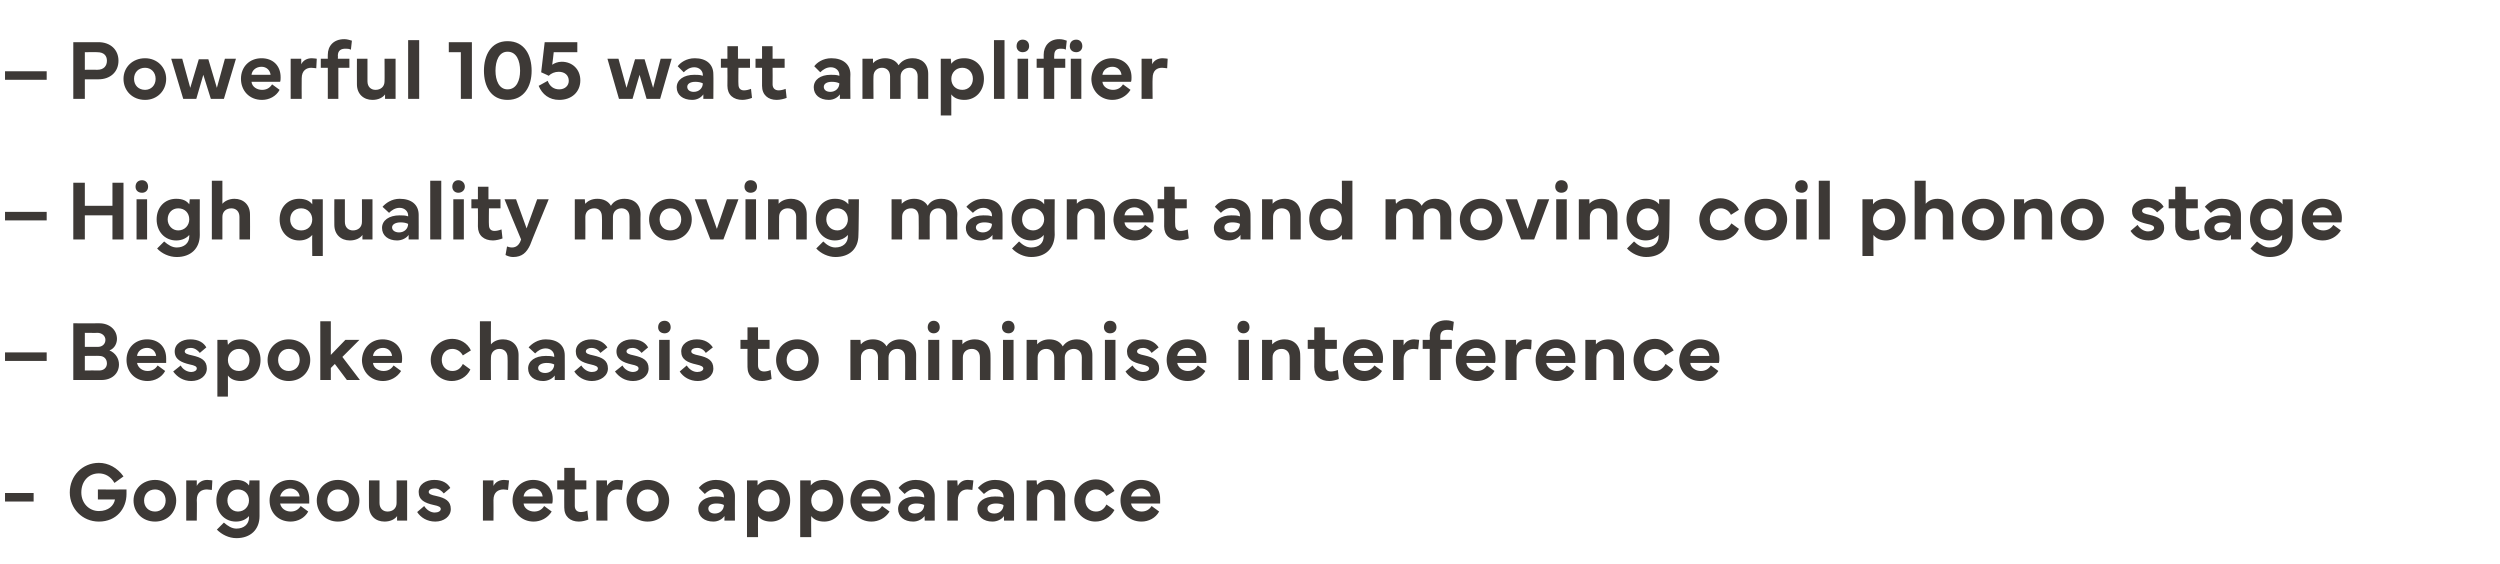 <?xml version="1.0" standalone="no"?><!DOCTYPE svg PUBLIC "-//W3C//DTD SVG 1.1//EN" "http://www.w3.org/Graphics/SVG/1.1/DTD/svg11.dtd"><svg xmlns="http://www.w3.org/2000/svg" version="1.1" width="498px" height="112.3px" viewBox="0 -8 498 112.3" style="top:-8px"><desc>– Powerful 105 watt amplifier – High quality moving magnet and moving coil phono stage – Bespoke chassis to minimise ...</desc><defs/><g id="Polygon116572"><path d="m6.7 91.9H1v-1.7h5.7v1.7zm7.2-1.8c0-3.3 2.5-5.9 5.8-5.9c1.9 0 3.7 1 4.9 2.7l-1.8 1.3c-.8-1.4-2-1.9-3.1-1.9c-2.1 0-3.5 1.6-3.5 3.8c0 2.1 1.5 3.7 3.5 3.7c1.9 0 3-1.1 3.2-2.3c.02-.02-3.4 0-3.4 0v-2s5.69.04 5.7 0v.9c0 2.9-2 5.5-5.5 5.5c-3.3 0-5.8-2.6-5.8-5.8zm12.7 1.6c0-2.3 1.8-4.1 4.3-4.1c2.4 0 4.2 1.8 4.2 4.1c0 2.4-1.8 4.2-4.2 4.2c-2.5 0-4.3-1.8-4.3-4.2zm4.3 2.2c1.2 0 2.1-.9 2.1-2.2c0-1.3-.9-2.2-2.1-2.2c-1.3 0-2.2.9-2.2 2.2c0 1.3.9 2.2 2.2 2.2zm6.2-6.2h2.1s.01 1.11 0 1.1c.4-.8 1.2-1.2 2.1-1.2c.5 0 .9.1 1 .1l-.1 1.9c-.3 0-.6-.1-1-.1c-1 0-2 .5-2 2.1c.05 0 0 4.1 0 4.1h-2.1v-8zm9.9-.1c1.3 0 2.1.4 2.6 1.1c.03-.02.1-1 .1-1h2v7.1c0 2.7-1.8 4.4-4.6 4.4c-1.5 0-2.9-.7-3.9-1.7l1.4-1.4c.8.7 1.6 1.2 2.5 1.2c1.5 0 2.5-.9 2.5-2.2v-.3c-.5.6-1.4 1.1-2.6 1.1c-2.3 0-3.9-1.8-3.9-4.2c0-2.4 1.6-4.1 3.9-4.1zm-1.7 4.1c0 1.2.9 2.2 2.1 2.2c1.3 0 2.2-1 2.2-2.2c0-1.3-.9-2.2-2.2-2.2c-1.2 0-2.1.9-2.1 2.2zm8.4 0c0-2.4 1.7-4.1 4.1-4.1c2.2 0 3.8 1.4 3.8 3.8v.9h-5.8c.2 1 1.1 1.6 2.1 1.6c.8 0 1.5-.3 2-1.1l1.5 1.1c-.7 1.3-2.1 2-3.5 2c-2.6 0-4.2-1.9-4.2-4.2zm6-.8c-.1-.9-.9-1.6-1.9-1.6c-1 0-1.8.7-2 1.6h3.9zm3.4.8c0-2.3 1.8-4.1 4.2-4.1c2.5 0 4.3 1.8 4.3 4.1c0 2.4-1.8 4.2-4.3 4.2c-2.4 0-4.2-1.8-4.2-4.2zm4.2 2.2c1.3 0 2.2-.9 2.2-2.2c0-1.3-.9-2.2-2.2-2.2c-1.2 0-2.1.9-2.1 2.2c0 1.3.9 2.2 2.1 2.2zm6.2-1.1c-.03-.03 0-5.1 0-5.1h2.1v4.5c0 1.1.7 1.7 1.6 1.7c1 0 1.8-.6 1.8-1.7c.02.03 0-4.5 0-4.5h2.1v8h-2s-.02-.89 0-.9c-.4.6-1.3 1.1-2.5 1.1c-1.8 0-3.1-1.2-3.1-3.1zm11 0c.5.8 1.3 1.3 2.1 1.3c.7 0 1.2-.3 1.2-.7c0-.4-.4-.6-1.4-.8c-1.8-.4-3-1-3-2.6c0-1.5 1.4-2.4 3.1-2.4c1.7 0 2.7.7 3.2 1.6l-1.3 1.1c-.4-.5-1-1-1.8-1c-.7 0-1.2.3-1.2.7c0 .4.5.6 1.5.8c1.8.4 2.9 1 2.9 2.6c0 1.5-1.4 2.5-3.1 2.5c-1.6 0-2.9-.8-3.6-1.9l1.4-1.2zm11.7-5.1h2.1s-.01 1.11 0 1.1c.4-.8 1.2-1.2 2.1-1.2c.4 0 .8.1 1 .1l-.2 1.9c-.2 0-.5-.1-.9-.1c-1 0-2 .5-2 2.1c.03 0 0 4.1 0 4.1h-2.1v-8zm5.9 4c0-2.4 1.8-4.1 4.1-4.1c2.2 0 3.9 1.4 3.9 3.8c0 .3 0 .6-.1.9h-5.7c.1 1 1.1 1.6 2.1 1.6c.8 0 1.5-.3 2-1.1l1.5 1.1c-.8 1.3-2.2 2-3.6 2c-2.5 0-4.2-1.9-4.2-4.2zm6-.8c-.1-.9-.8-1.6-1.8-1.6c-1.1 0-1.9.7-2 1.6h3.8zm2.9-1.4v-1.8h1.4v-2.5h2.1v2.5h2.3v1.8h-2.3v3.3c0 .8.5 1.2 1.2 1.2c.4 0 .9-.1 1.3-.3l.2 1.8c-.5.2-1.2.4-1.9.4c-1.7 0-2.9-1-2.9-2.8c-.02-.03 0-3.6 0-3.6H111zm7.8-1.8h2.1s.05 1.11 0 1.1c.5-.8 1.2-1.2 2.1-1.2c.5 0 .9.1 1.1.1l-.2 1.9c-.2 0-.6-.1-1-.1c-.9 0-1.9.5-1.9 2.1c-.02 0 0 4.1 0 4.1h-2.2v-8zm6 4c0-2.3 1.8-4.1 4.2-4.1c2.5 0 4.3 1.8 4.3 4.1c0 2.4-1.8 4.2-4.3 4.2c-2.4 0-4.2-1.8-4.2-4.2zm4.2 2.2c1.3 0 2.2-.9 2.2-2.2c0-1.3-.9-2.2-2.2-2.2c-1.2 0-2.1.9-2.1 2.2c0 1.3.9 2.2 2.1 2.2zm10.1-.5c0-1.5 1.4-2.5 3.5-2.5c.5 0 1.1 0 1.6.2v-.2c0-.8-.7-1.5-1.7-1.5c-.9 0-1.6.5-2.1 1l-1.2-1.2c.5-.7 1.7-1.6 3.4-1.6c2.3 0 3.8 1.2 3.8 3.2c-.03-.02 0 4.9 0 4.9h-2.1s.05-.9 0-.9c-.4.6-1.2 1.1-2.2 1.1c-1.8 0-3-1-3-2.5zm2-.1c0 .6.5 1 1.3 1c1 0 1.8-.7 1.8-1.7c-.3-.2-.9-.3-1.5-.3c-1 0-1.6.4-1.6 1zm7.7 5.7V87.7h2.1s.04.98 0 1c.6-.7 1.4-1.1 2.7-1.1c2.2 0 3.8 1.7 3.8 4.1c0 2.4-1.6 4.2-3.8 4.2c-1.2 0-2.1-.4-2.6-1.1c-.03.05 0 4.2 0 4.2h-2.2zm4.3-5.1c1.3 0 2.2-.9 2.2-2.2c0-1.3-.9-2.2-2.2-2.2c-1.2 0-2.1 1-2.1 2.2c0 1.3.9 2.2 2.1 2.2zm6.3 5.1V87.7h2.1s.03.98 0 1c.6-.7 1.4-1.1 2.7-1.1c2.2 0 3.8 1.7 3.8 4.1c0 2.4-1.6 4.2-3.8 4.2c-1.2 0-2.1-.4-2.6-1.1c-.04.05 0 4.2 0 4.2h-2.2zm4.3-5.1c1.3 0 2.2-.9 2.2-2.2c0-1.3-.9-2.2-2.2-2.2c-1.2 0-2.1 1-2.1 2.2c0 1.3.9 2.2 2.1 2.2zm5.7-2.2c.1-2.4 1.8-4.1 4.1-4.1c2.2 0 3.9 1.4 3.9 3.8c0 .3 0 .6-.1.9h-5.7c.1 1 1.1 1.6 2.1 1.6c.8 0 1.5-.3 2-1.1l1.5 1.1c-.8 1.3-2.2 2-3.6 2c-2.5 0-4.2-1.9-4.2-4.2zm6-.8c-.1-.9-.8-1.6-1.8-1.6c-1.1 0-1.9.7-2 1.6h3.8zm3.5 2.5c0-1.5 1.4-2.5 3.5-2.5c.5 0 1.1 0 1.7.2v-.2c0-.8-.8-1.5-1.8-1.5c-.9 0-1.6.5-2.1 1l-1.2-1.2c.5-.7 1.7-1.6 3.4-1.6c2.3 0 3.8 1.2 3.8 3.2c-.02-.02 0 4.9 0 4.9h-2s-.04-.9 0-.9c-.5.6-1.3 1.1-2.3 1.1c-1.8 0-3-1-3-2.5zm2-.1c0 .6.5 1 1.3 1c1.1 0 1.9-.7 1.9-1.7c-.4-.2-.9-.3-1.6-.3c-.9 0-1.6.4-1.6 1zm7.8-5.6h2s.06 1.11.1 1.1c.4-.8 1.1-1.2 2-1.2c.5 0 .9.1 1.1.1l-.2 1.9c-.2 0-.6-.1-1-.1c-.9 0-1.9.5-1.9 2.1v4.1h-2.1v-8zm6 5.7c0-1.5 1.4-2.5 3.5-2.5c.6 0 1.2 0 1.7.2v-.2c0-.8-.7-1.5-1.7-1.5c-1 0-1.6.5-2.2 1l-1.2-1.2c.6-.7 1.7-1.6 3.4-1.6c2.4 0 3.8 1.2 3.8 3.2v4.9h-2s-.02-.9 0-.9c-.4.6-1.3 1.1-2.3 1.1c-1.8 0-3-1-3-2.5zm2-.1c0 .6.5 1 1.4 1c1 0 1.8-.7 1.8-1.7c-.4-.2-.9-.3-1.5-.3c-1 0-1.7.4-1.7 1zm7.8 2.4v-8h2s.05.94.1.9c.4-.5 1.2-1 2.4-1c1.9 0 3.2 1.2 3.2 3.1c-.04-.02 0 5 0 5H210s.03-4.47 0-4.5c0-1.1-.7-1.7-1.6-1.7c-1 0-1.8.6-1.8 1.7v4.5h-2.1zm9.5-4c0-2.3 1.9-4.2 4.3-4.2c1.5 0 3 .8 3.7 2.3l-1.6 1c-.5-.9-1.3-1.3-2.1-1.3c-1.2 0-2.1 1-2.1 2.2c0 1.3.9 2.2 2.1 2.2c.9 0 1.6-.4 2.1-1.4l1.6 1.1c-.8 1.5-2.3 2.3-3.8 2.3c-2.3 0-4.2-1.9-4.2-4.2zm9.2 0c0-2.4 1.7-4.1 4.1-4.1c2.2 0 3.8 1.4 3.8 3.8v.9h-5.8c.2 1 1.1 1.6 2.1 1.6c.8 0 1.5-.3 2-1.1l1.5 1.1c-.7 1.3-2.1 2-3.5 2c-2.6 0-4.2-1.9-4.2-4.2zm6-.8c-.1-.9-.9-1.6-1.9-1.6c-1 0-1.8.7-2 1.6h3.9z" stroke="none" fill="#3d3936"/></g><g id="Polygon116571"><path d="m9.3 63.9H1v-1.7h8.3v1.7zm5.3-7.5s5.22.02 5.2 0c2 0 3.5 1.3 3.5 3.1c0 .8-.4 1.9-1.5 2.3c1.2.5 1.9 1.6 1.9 2.8c0 1.8-1.4 3.1-3.5 3.1h-5.6V56.4zm2.3 1.9v2.8h2.6c.9 0 1.5-.6 1.5-1.4c0-.8-.7-1.4-1.6-1.4c.03.04-2.5 0-2.5 0zm0 4.6v2.9s2.92-.03 2.9 0c.9 0 1.5-.6 1.5-1.4c0-.9-.6-1.5-1.5-1.5c.02-.04-2.9 0-2.9 0zm8.3.8c0-2.4 1.7-4.1 4.1-4.1c2.2 0 3.8 1.4 3.8 3.8v.9h-5.8c.2 1 1.1 1.6 2.1 1.6c.8 0 1.5-.3 2-1.1l1.5 1.1c-.7 1.3-2.1 2-3.5 2c-2.6 0-4.2-1.9-4.2-4.2zm5.9-.8c-.1-.9-.8-1.6-1.8-1.6c-1.1 0-1.9.7-2 1.6h3.8zm4.9 1.9c.4.8 1.3 1.3 2.1 1.3c.6 0 1.1-.3 1.1-.7c0-.4-.4-.6-1.4-.8c-1.7-.4-3-1-3-2.6c0-1.5 1.4-2.4 3.1-2.4c1.7 0 2.7.7 3.2 1.6l-1.3 1.1c-.4-.5-1-1-1.8-1c-.7 0-1.2.3-1.2.7c0 .4.5.6 1.5.8c1.8.4 2.9 1 2.9 2.6c0 1.5-1.4 2.5-3.1 2.5c-1.6 0-2.8-.8-3.6-1.9l1.5-1.2zm7.3 6.2V59.7h2l.1 1c.5-.7 1.3-1.1 2.6-1.1c2.3 0 3.9 1.7 3.9 4.1c0 2.4-1.6 4.2-3.9 4.2c-1.2 0-2.1-.4-2.6-1.1c.02.05 0 4.2 0 4.2h-2.1zm4.3-5.1c1.2 0 2.1-.9 2.1-2.2c0-1.3-.9-2.2-2.1-2.2c-1.3 0-2.2 1-2.2 2.2c0 1.3.9 2.2 2.2 2.2zm5.7-2.2c0-2.3 1.8-4.1 4.2-4.1c2.5 0 4.3 1.8 4.3 4.1c0 2.4-1.8 4.2-4.3 4.2c-2.4 0-4.2-1.8-4.2-4.2zm4.2 2.2c1.3 0 2.2-.9 2.2-2.2c0-1.3-.9-2.2-2.2-2.2c-1.2 0-2.1.9-2.1 2.2c0 1.3.9 2.2 2.1 2.2zm8.4-9.9v6.7l2.9-3h2.8l-3.4 3.4l3.5 4.6h-2.6l-2.4-3.2l-.8.8v2.4h-2.1V56h2.1zm6.2 7.7c.1-2.4 1.8-4.1 4.1-4.1c2.2 0 3.9 1.4 3.9 3.8c0 .3 0 .6-.1.9h-5.7c.1 1 1.1 1.6 2.1 1.6c.8 0 1.5-.3 2-1.1l1.5 1.1c-.8 1.3-2.2 2-3.6 2c-2.5 0-4.2-1.9-4.2-4.2zm6-.8c-.1-.9-.8-1.6-1.8-1.6c-1.1 0-1.9.7-2 1.6h3.8zm7.7.8c0-2.3 1.9-4.2 4.3-4.2c1.5 0 3 .8 3.7 2.3l-1.6 1c-.5-.9-1.3-1.3-2.1-1.3c-1.3 0-2.1 1-2.1 2.2c0 1.3.9 2.2 2.1 2.2c.9 0 1.6-.4 2.1-1.4l1.5 1.1c-.7 1.5-2.2 2.3-3.7 2.3c-2.4 0-4.2-1.9-4.2-4.2zm9.8 4V56h2.2s-.04 4.57 0 4.6c.4-.5 1.2-1 2.4-1c1.8 0 3.1 1.2 3.1 3.1c-.02-.02 0 5 0 5h-2.2s.05-4.47 0-4.5c0-1.1-.7-1.7-1.6-1.7c-.9 0-1.7.6-1.7 1.7c-.04.03 0 4.5 0 4.5h-2.2zm9.6-2.3c0-1.5 1.4-2.5 3.5-2.5c.6 0 1.2 0 1.7.2v-.2c0-.8-.7-1.5-1.7-1.5c-.9 0-1.6.5-2.1 1l-1.3-1.2c.6-.7 1.8-1.6 3.4-1.6c2.4 0 3.8 1.2 3.8 3.2c.02-.02 0 4.9 0 4.9h-2v-.9c-.4.6-1.3 1.1-2.3 1.1c-1.8 0-3-1-3-2.5zm2-.1c0 .6.6 1 1.4 1c1 0 1.8-.7 1.8-1.7c-.4-.2-.9-.3-1.5-.3c-1 0-1.7.4-1.7 1zm8.6-.5c.5.8 1.3 1.3 2.1 1.3c.7 0 1.2-.3 1.2-.7c0-.4-.5-.6-1.4-.8c-1.8-.4-3-1-3-2.6c0-1.5 1.4-2.4 3.1-2.4c1.6 0 2.6.7 3.2 1.6l-1.4 1.1c-.3-.5-.9-1-1.8-1c-.6 0-1.1.3-1.1.7c0 .4.5.6 1.5.8c1.8.4 2.9 1 2.9 2.6c0 1.5-1.5 2.5-3.2 2.5c-1.5 0-2.8-.8-3.5-1.9l1.4-1.2zm8.2 0c.4.8 1.3 1.3 2.1 1.3c.6 0 1.1-.3 1.1-.7c0-.4-.4-.6-1.4-.8c-1.7-.4-3-1-3-2.6c0-1.5 1.4-2.4 3.1-2.4c1.7 0 2.7.7 3.2 1.6l-1.3 1.1c-.4-.5-1-1-1.8-1c-.7 0-1.2.3-1.2.7c0 .4.5.6 1.5.8c1.8.4 2.9 1 2.9 2.6c0 1.5-1.4 2.5-3.1 2.5c-1.6 0-2.8-.8-3.6-1.9l1.5-1.2zm8.4-8.9c.7 0 1.2.5 1.2 1.3c0 .7-.5 1.2-1.2 1.2c-.8 0-1.3-.5-1.3-1.2c0-.8.5-1.3 1.3-1.3zm-1.1 11.8v-8h2.1v8h-2.1zm5.5-2.9c.5.8 1.3 1.3 2.1 1.3c.7 0 1.2-.3 1.2-.7c0-.4-.5-.6-1.4-.8c-1.8-.4-3-1-3-2.6c0-1.5 1.4-2.4 3.1-2.4c1.6 0 2.6.7 3.2 1.6l-1.4 1.1c-.3-.5-.9-1-1.7-1c-.7 0-1.2.3-1.2.7c0 .4.5.6 1.5.8c1.8.4 2.9 1 2.9 2.6c0 1.5-1.4 2.5-3.1 2.5c-1.6 0-2.9-.8-3.6-1.9l1.4-1.2zm10.7-3.3v-1.8h1.4v-2.5h2.1v2.5h2.3v1.8H151s.01 3.27 0 3.3c0 .8.5 1.2 1.2 1.2c.4 0 .9-.1 1.3-.3l.2 1.8c-.5.2-1.2.4-1.9.4c-1.7 0-2.9-1-2.9-2.8c-.02-.03 0-3.6 0-3.6h-1.4zm7.1 2.2c0-2.3 1.8-4.1 4.2-4.1c2.5 0 4.3 1.8 4.3 4.1c0 2.4-1.8 4.2-4.3 4.2c-2.4 0-4.2-1.8-4.2-4.2zm4.2 2.2c1.3 0 2.2-.9 2.2-2.2c0-1.3-.9-2.2-2.2-2.2c-1.2 0-2.1.9-2.1 2.2c0 1.3.9 2.2 2.1 2.2zm10.6 1.8v-8h2s.06.94.1.9c.4-.5 1.2-1 2.4-1c1.2 0 2.2.5 2.7 1.4c.5-.9 1.6-1.4 2.7-1.4c1.9 0 3.2 1.1 3.2 3.1c-.03-.02 0 5 0 5h-2.2s.04-4.47 0-4.5c0-1.1-.6-1.7-1.6-1.7c-.9 0-1.7.6-1.7 1.7v4.5h-2.1s-.04-4.47 0-4.5c0-1.1-.7-1.7-1.6-1.7c-.9 0-1.8.6-1.8 1.7c.03.03 0 4.5 0 4.5h-2.1zM186 55.9c.7 0 1.2.5 1.2 1.3c0 .7-.5 1.2-1.2 1.2c-.7 0-1.2-.5-1.2-1.2c0-.8.5-1.3 1.2-1.3zm-1.1 11.8v-8h2.2v8h-2.2zm4.8 0v-8h2s.03.94 0 .9c.4-.5 1.3-1 2.5-1c1.8 0 3.1 1.2 3.1 3.1c.04-.02 0 5 0 5h-2.1v-4.5c0-1.1-.7-1.7-1.6-1.7c-1 0-1.8.6-1.8 1.7v4.5h-2.1zm11.2-11.8c.7 0 1.2.5 1.2 1.3c0 .7-.5 1.2-1.2 1.2c-.8 0-1.3-.5-1.3-1.2c0-.8.5-1.3 1.3-1.3zm-1.1 11.8v-8h2.1v8h-2.1zm4.7 0v-8h2.1v.9c.4-.5 1.3-1 2.4-1c1.3 0 2.2.5 2.7 1.4c.6-.9 1.6-1.4 2.8-1.4c1.8 0 3.1 1.1 3.1 3.1c.01-.02 0 5 0 5h-2.1s-.03-4.47 0-4.5c0-1.1-.7-1.7-1.6-1.7c-.9 0-1.8.6-1.8 1.7c.03-.02 0 4.5 0 4.5H210v-4.5c0-1.1-.7-1.7-1.6-1.7c-.9 0-1.7.6-1.7 1.7c-.03.03 0 4.5 0 4.5h-2.2zm16.6-11.8c.8 0 1.3.5 1.3 1.3c0 .7-.5 1.2-1.3 1.2c-.7 0-1.2-.5-1.2-1.2c0-.8.5-1.3 1.2-1.3zm-1 11.8v-8h2.1v8h-2.1zm5.5-2.9c.5.8 1.3 1.3 2.1 1.3c.7 0 1.2-.3 1.2-.7c0-.4-.5-.6-1.4-.8c-1.8-.4-3-1-3-2.6c0-1.5 1.4-2.4 3.1-2.4c1.6 0 2.6.7 3.2 1.6l-1.4 1.1c-.3-.5-.9-1-1.7-1c-.7 0-1.2.3-1.2.7c0 .4.5.6 1.5.8c1.8.4 2.9 1 2.9 2.6c0 1.5-1.5 2.5-3.2 2.5c-1.5 0-2.8-.8-3.5-1.9l1.4-1.2zm6.8-1.1c0-2.4 1.7-4.1 4.1-4.1c2.2 0 3.8 1.4 3.8 3.8v.9h-5.8c.2 1 1.1 1.6 2.1 1.6c.8 0 1.5-.3 2-1.1l1.5 1.1c-.7 1.3-2.1 2-3.5 2c-2.6 0-4.2-1.9-4.2-4.2zm5.9-.8c-.1-.9-.8-1.6-1.8-1.6c-1.1 0-1.9.7-2 1.6h3.8zm9.4-7c.7 0 1.2.5 1.2 1.3c0 .7-.5 1.2-1.2 1.2c-.7 0-1.2-.5-1.2-1.2c0-.8.5-1.3 1.2-1.3zm-1 11.8v-8h2.1v8h-2.1zm4.7 0v-8h2s.04.94 0 .9c.5-.5 1.3-1 2.5-1c1.8 0 3.1 1.2 3.1 3.1c.04-.02 0 5 0 5h-2.1s.02-4.47 0-4.5c0-1.1-.7-1.7-1.6-1.7c-1 0-1.8.6-1.8 1.7v4.5h-2.1zm9.1-6.2v-1.8h1.3v-2.5h2.1v2.5h2.4v1.8H264s-.05 3.27 0 3.3c0 .8.4 1.2 1.1 1.2c.4 0 .9-.1 1.4-.3l.2 1.8c-.5.2-1.3.4-1.9.4c-1.8 0-3-1-3-2.8c.03-.03 0-3.6 0-3.6h-1.3zm7 2.2c0-2.4 1.8-4.1 4.1-4.1c2.2 0 3.9 1.4 3.9 3.8c0 .3 0 .6-.1.9h-5.7c.1 1 1.1 1.6 2.1 1.6c.8 0 1.4-.3 2-1.1l1.5 1.1c-.8 1.3-2.2 2-3.6 2c-2.5 0-4.2-1.9-4.2-4.2zm6-.8c-.1-.9-.8-1.6-1.8-1.6c-1.1 0-1.9.7-2 1.6h3.8zm4-3.2h2.1v1.1c.4-.8 1.2-1.2 2.1-1.2c.4 0 .8.1 1 .1l-.2 1.9c-.2 0-.5-.1-.9-.1c-1 0-2 .5-2 2.1c.03 0 0 4.1 0 4.1h-2.1v-8zm5.9 1.8v-1.8h1.4s.05-.76 0-.8c0-1.7 1.1-3.1 3.3-3.1c.7 0 1.2.2 1.5.3l-.2 1.8c-.3-.2-.7-.2-1-.2c-.9 0-1.5.3-1.5 1.4v.6h2.3v1.8H287v6.2h-2.2v-6.2h-1.4zm6.6 2.2c0-2.4 1.7-4.1 4.1-4.1c2.2 0 3.8 1.4 3.8 3.8c0 .3 0 .6-.1.9h-5.7c.1 1 1.1 1.6 2.1 1.6c.8 0 1.5-.3 2-1.1l1.5 1.1c-.7 1.3-2.1 2-3.5 2c-2.6 0-4.2-1.9-4.2-4.2zm5.9-.8c-.1-.9-.8-1.6-1.8-1.6c-1.1 0-1.9.7-2 1.6h3.8zm4-3.2h2.1s.03 1.11 0 1.1c.4-.8 1.2-1.2 2.1-1.2c.5 0 .9.1 1 .1l-.1 1.9c-.2 0-.6-.1-1-.1c-.9 0-1.9.5-1.9 2.1c-.03 0 0 4.1 0 4.1h-2.2v-8zm6 4c0-2.4 1.7-4.1 4.1-4.1c2.2 0 3.8 1.4 3.8 3.8v.9H308c.2 1 1.1 1.6 2.1 1.6c.8 0 1.5-.3 2-1.1l1.5 1.1c-.7 1.3-2.1 2-3.5 2c-2.6 0-4.2-1.9-4.2-4.2zm5.9-.8c-.1-.9-.8-1.6-1.8-1.6c-1.1 0-1.9.7-2 1.6h3.8zm4 4.8v-8h2.1s.01.94 0 .9c.4-.5 1.3-1 2.5-1c1.8 0 3.1 1.2 3.1 3.1c.01-.02 0 5 0 5h-2.1v-4.5c0-1.1-.7-1.7-1.7-1.7c-.9 0-1.7.6-1.7 1.7c-.03.03 0 4.5 0 4.5h-2.2zm9.6-4c0-2.3 1.9-4.2 4.3-4.2c1.4 0 2.9.8 3.7 2.3l-1.7 1c-.4-.9-1.2-1.3-2-1.3c-1.3 0-2.2 1-2.2 2.2c0 1.3.9 2.2 2.2 2.2c.8 0 1.5-.4 2.1-1.4l1.5 1.1c-.7 1.5-2.2 2.3-3.7 2.3c-2.4 0-4.2-1.9-4.2-4.2zm9.1 0c.1-2.4 1.8-4.1 4.1-4.1c2.2 0 3.9 1.4 3.9 3.8c0 .3 0 .6-.1.9h-5.7c.1 1 1.1 1.6 2.1 1.6c.8 0 1.5-.3 2-1.1l1.5 1.1c-.8 1.3-2.2 2-3.6 2c-2.5 0-4.2-1.9-4.2-4.2zm6-.8c-.1-.9-.8-1.6-1.8-1.6c-1.1 0-1.9.7-2 1.6h3.8z" stroke="none" fill="#3d3936"/></g><g id="Polygon116570"><path d="m9.3 35.9H1v-1.7h8.3v1.7zm7.6-7.5v4.6h5.5v-4.6h2.2v11.3h-2.2v-4.8h-5.5v4.8h-2.3V28.4h2.3zm11.4-.5c.7 0 1.2.5 1.2 1.3c0 .7-.5 1.2-1.2 1.2c-.8 0-1.3-.5-1.3-1.2c0-.8.5-1.3 1.3-1.3zm-1.1 11.8v-8h2.1v8h-2.1zm7.9-8.1c1.3 0 2.1.4 2.6 1.1l.1-1h2s-.02 7.15 0 7.1c0 2.7-1.8 4.4-4.6 4.4c-1.5 0-3-.7-3.9-1.7l1.4-1.4c.8.7 1.6 1.2 2.5 1.2c1.5 0 2.5-.9 2.5-2.2v-.3c-.5.6-1.4 1.1-2.6 1.1c-2.3 0-3.9-1.8-3.9-4.2c0-2.4 1.6-4.1 3.9-4.1zm-1.7 4.1c0 1.2.9 2.2 2.1 2.2c1.3 0 2.2-1 2.2-2.2c0-1.3-.9-2.2-2.2-2.2c-1.2 0-2.1.9-2.1 2.2zm8.8 4V28h2.1v4.6c.4-.5 1.3-1 2.4-1c1.8 0 3.1 1.2 3.1 3.1c.03-.02 0 5 0 5h-2.1v-4.5c0-1.1-.7-1.7-1.6-1.7c-1 0-1.8.6-1.8 1.7v4.5h-2.1zm17.4-8.1c1.2 0 2.1.4 2.6 1.1v-1h2.1V43h-2.1s-.04-4.15 0-4.2c-.6.7-1.5 1.1-2.6 1.1c-2.3 0-3.9-1.8-3.9-4.2c0-2.4 1.6-4.1 3.9-4.1zm.4 6.3c1.3 0 2.2-.9 2.2-2.2c0-1.2-.9-2.2-2.2-2.2c-1.3 0-2.2.9-2.2 2.2c0 1.3.9 2.2 2.2 2.2zm6.6-1.1c-.03-.03 0-5.1 0-5.1h2.1v4.5c0 1.1.7 1.7 1.6 1.7c1 0 1.8-.6 1.8-1.7c.02.03 0-4.5 0-4.5h2.1v8h-2s-.02-.89 0-.9c-.4.6-1.3 1.1-2.5 1.1c-1.8 0-3.1-1.2-3.1-3.1zm9.5.6c0-1.5 1.4-2.5 3.5-2.5c.6 0 1.2 0 1.7.2v-.2c0-.8-.7-1.5-1.7-1.5c-.9 0-1.6.5-2.1 1l-1.3-1.2c.6-.7 1.8-1.6 3.4-1.6c2.4 0 3.8 1.2 3.8 3.2c.02-.02 0 4.9 0 4.9h-2v-.9c-.4.6-1.3 1.1-2.3 1.1c-1.8 0-3-1-3-2.5zm2-.1c0 .6.6 1 1.4 1c1 0 1.8-.7 1.8-1.7c-.4-.2-.9-.3-1.5-.3c-1 0-1.7.4-1.7 1zm9.8 2.4h-2.2V28h2.2v11.7zm3.4-11.8c.7 0 1.3.5 1.3 1.3c0 .7-.6 1.2-1.3 1.2c-.7 0-1.2-.5-1.2-1.2c0-.8.5-1.3 1.2-1.3zm-1 11.8v-8h2.1v8h-2.1zm3.6-6.2v-1.8h1.3v-2.5h2.1v2.5h2.4v1.8h-2.3s-.05 3.27 0 3.3c0 .8.4 1.2 1.1 1.2c.4 0 .9-.1 1.4-.3l.2 1.8c-.5.2-1.3.4-1.9.4c-1.8 0-3-1-3-2.8c.03-.03 0-3.6 0-3.6h-1.3zm6.6-1.8h2.3l2.1 5.8l2.1-5.8h2.3s-3.73 9.07-3.7 9.1c-.7 1.5-1.6 2.4-3.4 2.4c-.6 0-1.1-.2-1.5-.4l.3-1.7c.3.1.6.2 1 .2c.9 0 1.5-.6 1.8-1.6c-.04 0-3.3-8-3.3-8zm14 8v-8h2s.05.94.1.9c.4-.5 1.2-1 2.4-1c1.2 0 2.2.5 2.7 1.4c.5-.9 1.5-1.4 2.7-1.4c1.9 0 3.2 1.1 3.2 3.1c-.04-.02 0 5 0 5h-2.2s.03-4.47 0-4.5c0-1.1-.7-1.7-1.6-1.7c-.9 0-1.7.6-1.7 1.7c-.02-.02 0 4.5 0 4.5h-2.2s.05-4.47 0-4.5c0-1.1-.6-1.7-1.5-1.7c-1 0-1.8.6-1.8 1.7c.02.03 0 4.5 0 4.5h-2.1zm14.8-4c0-2.3 1.8-4.1 4.2-4.1c2.5 0 4.3 1.8 4.3 4.1c0 2.4-1.8 4.2-4.3 4.2c-2.4 0-4.2-1.8-4.2-4.2zm4.2 2.2c1.3 0 2.2-.9 2.2-2.2c0-1.3-.9-2.2-2.2-2.2c-1.2 0-2.1.9-2.1 2.2c0 1.3.9 2.2 2.1 2.2zm4.9-6.2h2.3l2.1 5.9l2-5.9h2.3l-3 8h-2.6l-3.1-8zm11.1-3.8c.8 0 1.3.5 1.3 1.3c0 .7-.5 1.2-1.3 1.2c-.7 0-1.2-.5-1.2-1.2c0-.8.5-1.3 1.2-1.3zm-1 11.8v-8h2.1v8h-2.1zm4.5 0v-8h2.1s.01.94 0 .9c.4-.5 1.3-1 2.5-1c1.8 0 3.1 1.2 3.1 3.1c.01-.02 0 5 0 5h-2.1v-4.5c0-1.1-.7-1.7-1.7-1.7c-.9 0-1.7.6-1.7 1.7c-.03.03 0 4.5 0 4.5H153zm13.3-8.1c1.3 0 2.1.4 2.7 1.1c-.03-.02 0-1 0-1h2.1s-.06 7.15-.1 7.1c0 2.7-1.7 4.4-4.6 4.4c-1.4 0-2.9-.7-3.8-1.7l1.4-1.4c.7.7 1.5 1.2 2.4 1.2c1.5 0 2.5-.9 2.5-2.2v-.3c-.5.6-1.4 1.1-2.6 1.1c-2.2 0-3.8-1.8-3.8-4.2c0-2.4 1.6-4.1 3.8-4.1zm-1.7 4.1c0 1.2.9 2.2 2.2 2.2c1.2 0 2.1-1 2.1-2.2c0-1.3-.9-2.2-2.1-2.2c-1.3 0-2.2.9-2.2 2.2zm13 4v-8h2s.05.94 0 .9c.5-.5 1.3-1 2.5-1c1.2 0 2.2.5 2.7 1.4c.5-.9 1.5-1.4 2.7-1.4c1.9 0 3.2 1.1 3.2 3.1c-.05-.02 0 5 0 5h-2.2s.02-4.47 0-4.5c0-1.1-.7-1.7-1.6-1.7c-.9 0-1.7.6-1.7 1.7c-.02-.02 0 4.5 0 4.5H183s.04-4.47 0-4.5c0-1.1-.6-1.7-1.5-1.7c-1 0-1.8.6-1.8 1.7v4.5h-2.1zm14.8-2.3c0-1.5 1.4-2.5 3.5-2.5c.6 0 1.2 0 1.7.2v-.2c0-.8-.7-1.5-1.7-1.5c-.9 0-1.6.5-2.1 1l-1.3-1.2c.6-.7 1.8-1.6 3.4-1.6c2.4 0 3.8 1.2 3.8 3.2c.03-.02 0 4.9 0 4.9h-2v-.9c-.4.6-1.3 1.1-2.3 1.1c-1.8 0-3-1-3-2.5zm2-.1c0 .6.6 1 1.4 1c1 0 1.8-.7 1.8-1.7c-.4-.2-.9-.3-1.5-.3c-1 0-1.7.4-1.7 1zm11-5.7c1.2 0 2.1.4 2.6 1.1v-1h2.1s-.05 7.15 0 7.1c-.1 2.7-1.8 4.4-4.7 4.4c-1.4 0-2.9-.7-3.8-1.7l1.4-1.4c.7.7 1.5 1.2 2.4 1.2c1.6 0 2.5-.9 2.5-2.2v-.3c-.4.6-1.4 1.1-2.5 1.1c-2.3 0-3.9-1.8-3.9-4.2c0-2.4 1.6-4.1 3.9-4.1zm-1.8 4.1c0 1.2.9 2.2 2.2 2.2c1.2 0 2.2-1 2.2-2.2c0-1.3-1-2.2-2.2-2.2c-1.3 0-2.2.9-2.2 2.2zm8.9 4v-8h2s.02.94 0 .9c.4-.5 1.3-1 2.5-1c1.8 0 3.1 1.2 3.1 3.1c.02-.02 0 5 0 5H218v-4.5c0-1.1-.7-1.7-1.7-1.7c-.9 0-1.7.6-1.7 1.7c-.02.03 0 4.5 0 4.5h-2.1zm9.3-4c.1-2.4 1.8-4.1 4.1-4.1c2.2 0 3.9 1.4 3.9 3.8c0 .3 0 .6-.1.9H224c.1 1 1.1 1.6 2.1 1.6c.8 0 1.5-.3 2-1.1l1.5 1.1c-.8 1.3-2.1 2-3.6 2c-2.5 0-4.2-1.9-4.2-4.2zm6-.8c-.1-.9-.8-1.6-1.8-1.6c-1.1 0-1.9.7-2 1.6h3.8zm2.8-1.4v-1.8h1.3v-2.5h2.1v2.5h2.4v1.8h-2.3s-.05 3.27 0 3.3c0 .8.4 1.2 1.1 1.2c.4 0 .9-.1 1.4-.3l.2 1.8c-.5.2-1.3.4-1.9.4c-1.8 0-3-1-3-2.8c.03-.03 0-3.6 0-3.6h-1.3zm11.2 3.9c0-1.5 1.4-2.5 3.5-2.5c.6 0 1.2 0 1.7.2v-.2c0-.8-.7-1.5-1.7-1.5c-.9 0-1.6.5-2.1 1l-1.2-1.2c.5-.7 1.7-1.6 3.3-1.6c2.4 0 3.8 1.2 3.8 3.2c.03-.02 0 4.9 0 4.9h-2s.01-.9 0-.9c-.4.6-1.2 1.1-2.3 1.1c-1.8 0-3-1-3-2.5zm2.1-.1c0 .6.5 1 1.3 1c1 0 1.8-.7 1.8-1.7c-.4-.2-.9-.3-1.5-.3c-1 0-1.6.4-1.6 1zm7.5 2.4v-8h2.1s.01.94 0 .9c.4-.5 1.3-1 2.5-1c1.8 0 3.1 1.2 3.1 3.1c.01-.02 0 5 0 5H257v-4.5c0-1.1-.7-1.7-1.7-1.7c-.9 0-1.7.6-1.7 1.7c-.03.03 0 4.5 0 4.5h-2.2zm13.3-8.1c1.3 0 2.1.4 2.6 1.1c.04-.02 0-4.7 0-4.7h2.1v11.7h-2.1s-.01-.86 0-.9c-.5.7-1.4 1.1-2.6 1.1c-2.3 0-3.9-1.8-3.9-4.2c0-2.4 1.6-4.1 3.9-4.1zm-1.7 4.1c0 1.2.9 2.2 2.1 2.2c1.3 0 2.2-1 2.2-2.2c0-1.3-.9-2.2-2.2-2.2c-1.2 0-2.1.9-2.1 2.2zm13 4v-8h2s.05.94.1.9c.4-.5 1.2-1 2.4-1c1.2 0 2.2.5 2.7 1.4c.5-.9 1.5-1.4 2.7-1.4c1.9 0 3.2 1.1 3.2 3.1c-.04-.02 0 5 0 5h-2.2s.03-4.47 0-4.5c0-1.1-.7-1.7-1.6-1.7c-.9 0-1.7.6-1.7 1.7c-.02-.02 0 4.5 0 4.5h-2.2s.05-4.47 0-4.5c0-1.1-.6-1.7-1.5-1.7c-1 0-1.8.6-1.8 1.7c.02.03 0 4.5 0 4.5H276zm14.8-4c0-2.3 1.8-4.1 4.2-4.1c2.5 0 4.3 1.8 4.3 4.1c0 2.4-1.8 4.2-4.3 4.2c-2.4 0-4.2-1.8-4.2-4.2zm4.2 2.2c1.3 0 2.2-.9 2.2-2.2c0-1.3-.9-2.2-2.2-2.2c-1.2 0-2.1.9-2.1 2.2c0 1.3.9 2.2 2.1 2.2zm4.9-6.2h2.3l2.1 5.9l2-5.9h2.3l-3 8H303l-3.1-8zm11.1-3.8c.8 0 1.3.5 1.3 1.3c0 .7-.5 1.2-1.3 1.2c-.7 0-1.2-.5-1.2-1.2c0-.8.5-1.3 1.2-1.3zm-1 11.8v-8h2.1v8H310zm4.5 0v-8h2.1s.01.94 0 .9c.4-.5 1.3-1 2.5-1c1.8 0 3.1 1.2 3.1 3.1c.01-.02 0 5 0 5h-2.1v-4.5c0-1.1-.7-1.7-1.7-1.7c-.9 0-1.7.6-1.7 1.7c-.03.03 0 4.5 0 4.5h-2.2zm13.3-8.1c1.3 0 2.1.4 2.7 1.1c-.03-.02 0-1 0-1h2.1s-.06 7.15-.1 7.1c0 2.7-1.7 4.4-4.6 4.4c-1.4 0-2.9-.7-3.8-1.7l1.4-1.4c.7.7 1.5 1.2 2.4 1.2c1.5 0 2.5-.9 2.5-2.2v-.3c-.5.6-1.4 1.1-2.6 1.1c-2.2 0-3.8-1.8-3.8-4.2c0-2.4 1.6-4.1 3.8-4.1zm-1.7 4.1c0 1.2.9 2.2 2.2 2.2c1.2 0 2.1-1 2.1-2.2c0-1.3-.9-2.2-2.1-2.2c-1.3 0-2.2.9-2.2 2.2zm12.4 0c0-2.3 1.9-4.2 4.2-4.2c1.5 0 3 .8 3.7 2.3l-1.6 1c-.4-.9-1.3-1.3-2-1.3c-1.3 0-2.2 1-2.2 2.2c0 1.3.9 2.2 2.1 2.2c.9 0 1.6-.4 2.2-1.4l1.5 1.1c-.7 1.5-2.2 2.3-3.7 2.3c-2.4 0-4.2-1.9-4.2-4.2zm9 0c0-2.3 1.8-4.1 4.2-4.1c2.5 0 4.3 1.8 4.3 4.1c0 2.4-1.8 4.2-4.3 4.2c-2.4 0-4.2-1.8-4.2-4.2zm4.2 2.2c1.3 0 2.2-.9 2.2-2.2c0-1.3-.9-2.2-2.2-2.2c-1.2 0-2.1.9-2.1 2.2c0 1.3.9 2.2 2.1 2.2zm7.2-10c.7 0 1.2.5 1.2 1.3c0 .7-.5 1.2-1.2 1.2c-.8 0-1.3-.5-1.3-1.2c0-.8.5-1.3 1.3-1.3zm-1.1 11.8v-8h2.1v8h-2.1zm6.7 0h-2.2V28h2.2v11.7zM371 43V31.7h2.1s.02.98 0 1c.5-.7 1.4-1.1 2.6-1.1c2.3 0 3.9 1.7 3.9 4.1c0 2.4-1.6 4.2-3.9 4.2c-1.1 0-2-.4-2.5-1.1c-.05.05 0 4.2 0 4.2H371zm4.3-5.1c1.3 0 2.2-.9 2.2-2.2c0-1.3-.9-2.2-2.2-2.2c-1.2 0-2.2 1-2.2 2.2c0 1.3 1 2.2 2.2 2.2zm6.1 1.8V28h2.2s-.02 4.57 0 4.6c.4-.5 1.2-1 2.4-1c1.8 0 3.1 1.2 3.1 3.1v5H387s-.03-4.47 0-4.5c0-1.1-.7-1.7-1.7-1.7c-.9 0-1.7.6-1.7 1.7c-.02.03 0 4.5 0 4.5h-2.2zm9.4-4c0-2.3 1.8-4.1 4.3-4.1c2.4 0 4.2 1.8 4.2 4.1c0 2.4-1.8 4.2-4.2 4.2c-2.5 0-4.3-1.8-4.3-4.2zm4.3 2.2c1.2 0 2.1-.9 2.1-2.2c0-1.3-.9-2.2-2.1-2.2c-1.3 0-2.2.9-2.2 2.2c0 1.3.9 2.2 2.2 2.2zm6.1 1.8v-8h2s.03.94 0 .9c.4-.5 1.3-1 2.5-1c1.8 0 3.1 1.2 3.1 3.1c.03-.02 0 5 0 5h-2.1v-4.5c0-1.1-.7-1.7-1.6-1.7c-1 0-1.8.6-1.8 1.7v4.5h-2.1zm9.3-4c0-2.3 1.9-4.1 4.3-4.1c2.5 0 4.3 1.8 4.3 4.1c0 2.4-1.8 4.2-4.3 4.2c-2.4 0-4.3-1.8-4.3-4.2zm4.3 2.2c1.3 0 2.1-.9 2.1-2.2c0-1.3-.8-2.2-2.1-2.2c-1.2 0-2.1.9-2.1 2.2c0 1.3.9 2.2 2.1 2.2zm11-1.1c.5.8 1.3 1.3 2.1 1.3c.7 0 1.2-.3 1.2-.7c0-.4-.4-.6-1.4-.8c-1.8-.4-3-1-3-2.6c0-1.5 1.4-2.4 3.1-2.4c1.7 0 2.7.7 3.2 1.6l-1.3 1.1c-.4-.5-1-1-1.8-1c-.7 0-1.2.3-1.2.7c0 .4.5.6 1.5.8c1.8.4 2.9 1 2.9 2.6c0 1.5-1.4 2.5-3.1 2.5c-1.6 0-2.9-.8-3.6-1.9l1.4-1.2zm6.2-3.3v-1.8h1.3v-2.5h2.1v2.5h2.4v1.8h-2.3s-.04 3.27 0 3.3c0 .8.4 1.2 1.1 1.2c.4 0 .9-.1 1.4-.3l.2 1.8c-.5.2-1.3.4-1.9.4c-1.8 0-3-1-3-2.8c.04-.03 0-3.6 0-3.6H432zm7.1 3.9c0-1.5 1.4-2.5 3.5-2.5c.5 0 1.2 0 1.7.2v-.2c0-.8-.7-1.5-1.8-1.5c-.9 0-1.5.5-2.1 1l-1.2-1.2c.6-.7 1.7-1.6 3.4-1.6c2.3 0 3.8 1.2 3.8 3.2v4.9h-2s-.02-.9 0-.9c-.5.6-1.3 1.1-2.3 1.1c-1.8 0-3-1-3-2.5zm2-.1c0 .6.5 1 1.3 1c1.1 0 1.9-.7 1.9-1.7c-.4-.2-.9-.3-1.6-.3c-.9 0-1.6.4-1.6 1zm10.9-5.7c1.3 0 2.1.4 2.7 1.1c-.04-.02 0-1 0-1h2s.03 7.15 0 7.1c0 2.7-1.8 4.4-4.6 4.4c-1.4 0-2.9-.7-3.8-1.7l1.3-1.4c.8.7 1.6 1.2 2.5 1.2c1.5 0 2.5-.9 2.5-2.2v-.3c-.5.6-1.4 1.1-2.6 1.1c-2.2 0-3.8-1.8-3.8-4.2c0-2.4 1.6-4.1 3.8-4.1zm-1.7 4.1c0 1.2.9 2.2 2.2 2.2c1.2 0 2.1-1 2.1-2.2c0-1.3-.9-2.2-2.1-2.2c-1.3 0-2.2.9-2.2 2.2zm8.2 0c.1-2.4 1.8-4.1 4.1-4.1c2.2 0 3.9 1.4 3.9 3.8c0 .3 0 .6-.1.9h-5.7c.1 1 1.1 1.6 2.1 1.6c.8 0 1.5-.3 2-1.1l1.5 1.1c-.8 1.3-2.2 2-3.6 2c-2.5 0-4.2-1.9-4.2-4.2zm6-.8c-.1-.9-.8-1.6-1.8-1.6c-1.1 0-1.9.7-2 1.6h3.8z" stroke="none" fill="#3d3936"/></g><g id="Polygon116569"><path d="m9.3 7.9H1V6.2h8.3v1.7zm5.3 3.8V.4s4.96.02 5 0c2.4 0 4 1.5 4 3.7c0 2.2-1.6 3.7-4 3.7h-2.7v3.9h-2.3zm2.3-5.8s2.52-.03 2.5 0c1.3 0 1.9-.8 1.9-1.8c0-1-.6-1.7-1.9-1.7c.02-.04-2.5 0-2.5 0v3.5zm7.7 1.8c0-2.3 1.8-4.1 4.3-4.1c2.4 0 4.2 1.8 4.2 4.1c0 2.4-1.8 4.2-4.2 4.2c-2.5 0-4.3-1.8-4.3-4.2zm4.3 2.2c1.2 0 2.1-.9 2.1-2.2c0-1.3-.9-2.2-2.1-2.2c-1.3 0-2.2.9-2.2 2.2c0 1.3.9 2.2 2.2 2.2zm5.2-6.2h2.2l1.6 5.8l1.7-5.7h1.9l1.7 5.7l1.6-5.8h2.2l-2.4 8H42l-1.5-4.8l-1.4 4.8h-2.6l-2.4-8zm13.9 4c0-2.4 1.7-4.1 4.1-4.1c2.2 0 3.8 1.4 3.8 3.8c0 .3 0 .6-.1.9h-5.7c.1 1 1.1 1.6 2.1 1.6c.8 0 1.5-.3 2-1.1l1.5 1.1c-.7 1.3-2.1 2-3.5 2c-2.6 0-4.2-1.9-4.2-4.2zm5.9-.8c-.1-.9-.8-1.6-1.8-1.6c-1.1 0-1.9.7-2 1.6h3.8zm4-3.2h2.1s.03 1.11 0 1.1c.4-.8 1.2-1.2 2.1-1.2c.5 0 .9.1 1 .1L63 5.6c-.2 0-.6-.1-1-.1c-.9 0-1.9.5-1.9 2.1c-.03 0 0 4.1 0 4.1h-2.2v-8zm6 1.8V3.7h1.4s-.02-.76 0-.8c0-1.7 1.1-3.1 3.3-3.1c.6 0 1.1.2 1.5.3l-.2 1.8c-.4-.2-.7-.2-1.1-.2c-.8 0-1.5.3-1.5 1.4c.04-.04 0 .6 0 .6h2.3v1.8h-2.2v6.2h-2.1V5.5h-1.4zm7.2 3.3c-.02-.03 0-5.1 0-5.1h2.1v4.5c0 1.1.7 1.7 1.6 1.7c1 0 1.8-.6 1.8-1.7c.03.03 0-4.5 0-4.5h2.2v8h-2.1s-.01-.89 0-.9c-.4.6-1.3 1.1-2.5 1.1c-1.8 0-3.1-1.2-3.1-3.1zm12.4 2.9h-2.2V0h2.2v11.7zm8.3-9.3h-2.4v-2h4.6v11.3h-2.2V2.4zm9.3-2.2c3.4 0 4.8 2.8 4.8 5.9c0 3.1-1.5 5.8-4.8 5.8c-3.3 0-4.7-2.7-4.7-5.8c0-3.1 1.4-5.9 4.7-5.9zm-2.4 5.9c0 1.9.7 3.7 2.4 3.7c1.8 0 2.5-1.8 2.5-3.7c0-2-.7-3.8-2.5-3.8c-1.7 0-2.4 1.8-2.4 3.8zm8.6 3l1.8-1c.4 1.1 1.2 1.7 2.3 1.7c1.1 0 1.9-.7 1.9-1.7c0-1.1-.8-1.8-2-1.8c-.8 0-1.5.3-2 .8c.05-.01-1.5-.7-1.5-.7l.7-6h6.5v2h-4.7s-.27 2.47-.3 2.5c.4-.3 1.1-.6 1.9-.6c2.1 0 3.7 1.5 3.7 3.7c0 2.3-1.7 3.9-4.2 3.9c-2 0-3.4-1.1-4.1-2.8zM121 3.7h2.2l1.6 5.8l1.7-5.7h1.9l1.7 5.7l1.5-5.8h2.2l-2.3 8h-2.7l-1.4-4.8l-1.4 4.8h-2.7l-2.3-8zm13.8 5.7c0-1.5 1.4-2.5 3.5-2.5c.6 0 1.2 0 1.7.2v-.2c0-.8-.7-1.5-1.7-1.5c-.9 0-1.6.5-2.1 1L135 5.2c.5-.7 1.7-1.6 3.4-1.6c2.3 0 3.7 1.2 3.7 3.2c.04-.02 0 4.9 0 4.9h-2s.02-.9 0-.9c-.4.6-1.2 1.1-2.2 1.1c-1.9 0-3.1-1-3.1-2.5zm2.1-.1c0 .6.5 1 1.3 1c1 0 1.8-.7 1.8-1.7c-.4-.2-.9-.3-1.5-.3c-1 0-1.6.4-1.6 1zm6.7-3.8V3.7h1.3V1.2h2.1v2.5h2.4v1.8h-2.3s-.05 3.27 0 3.3c0 .8.4 1.2 1.1 1.2c.4 0 .9-.1 1.4-.3l.2 1.8c-.5.2-1.3.4-1.9.4c-1.8 0-3-1-3-2.8c.03-.03 0-3.6 0-3.6h-1.3zm6.9 0V3.7h1.3V1.2h2.1v2.5h2.4v1.8h-2.4s.03 3.27 0 3.3c0 .8.5 1.2 1.2 1.2c.4 0 .9-.1 1.4-.3l.2 1.8c-.5.2-1.3.4-2 .4c-1.7 0-2.9-1-2.9-2.8V5.5h-1.3zm11.6 3.9c0-1.5 1.3-2.5 3.4-2.5c.6 0 1.2 0 1.7.2v-.2c0-.8-.7-1.5-1.7-1.5c-.9 0-1.6.5-2.1 1l-1.2-1.2c.5-.7 1.7-1.6 3.4-1.6c2.3 0 3.8 1.2 3.8 3.2c-.05-.02 0 4.9 0 4.9h-2.1s.03-.9 0-.9c-.4.6-1.2 1.1-2.2 1.1c-1.8 0-3-1-3-2.5zm2-.1c0 .6.5 1 1.3 1c1 0 1.8-.7 1.8-1.7c-.4-.2-.9-.3-1.5-.3c-1 0-1.6.4-1.6 1zm7.7 2.4v-8h2.1v.9c.4-.5 1.3-1 2.4-1c1.2 0 2.2.5 2.7 1.4c.6-.9 1.6-1.4 2.8-1.4c1.8 0 3.1 1.1 3.1 3.1v5h-2.1s-.03-4.47 0-4.5c0-1.1-.7-1.7-1.6-1.7c-.9 0-1.8.6-1.8 1.7c.02-.02 0 4.5 0 4.5h-2.1V7.2c0-1.1-.7-1.7-1.6-1.7c-.9 0-1.7.6-1.7 1.7c-.04.03 0 4.5 0 4.5h-2.2zm15.6 3.3V3.7h2s.07.98.1 1c.5-.7 1.3-1.1 2.6-1.1c2.3 0 3.9 1.7 3.9 4.1c0 2.4-1.6 4.2-3.9 4.2c-1.2 0-2.1-.4-2.6-1.1v4.2h-2.1zm4.3-5.1c1.2 0 2.1-.9 2.1-2.2c0-1.3-.9-2.2-2.1-2.2c-1.3 0-2.2 1-2.2 2.2c0 1.3.9 2.2 2.2 2.2zm8.4 1.8H198V0h2.1v11.7zm3.6-11.8c.8 0 1.3.5 1.3 1.3c0 .7-.5 1.2-1.3 1.2c-.7 0-1.2-.5-1.2-1.2c0-.8.5-1.3 1.2-1.3zm-1 11.8v-8h2.1v8h-2.1zm3.8-6.2V3.7h1.4v-.8c0-1.7 1.1-3.1 3.1-3.1c.7 0 1.2.2 1.5.3l-.2 1.8c-.3-.2-.7-.2-1-.2c-.8 0-1.3.3-1.3 1.4c-.03-.04 0 .6 0 .6h2.2v1.8H210v6.2h-2.1V5.5h-1.4zm7.9-5.6c.7 0 1.2.5 1.2 1.3c0 .7-.5 1.2-1.2 1.2c-.8 0-1.3-.5-1.3-1.2c0-.8.5-1.3 1.3-1.3zm-1.1 3.8h2.1v8h-2.1v-8zm4.1 4c.1-2.4 1.8-4.1 4.1-4.1c2.2 0 3.9 1.4 3.9 3.8c0 .3 0 .6-.1.9h-5.7c.1 1 1.1 1.6 2.1 1.6c.8 0 1.5-.3 2-1.1l1.5 1.1c-.8 1.3-2.2 2-3.6 2c-2.5 0-4.2-1.9-4.2-4.2zm6-.8c-.1-.9-.8-1.6-1.8-1.6c-1.1 0-1.9.7-2 1.6h3.8zm4-3.2h2.1s.02 1.11 0 1.1c.4-.8 1.2-1.2 2.1-1.2c.5 0 .9.1 1 .1l-.1 1.9c-.3 0-.6-.1-1-.1c-1 0-1.9.5-1.9 2.1c-.05 0 0 4.1 0 4.1h-2.2v-8z" stroke="none" fill="#3d3936"/></g></svg>
